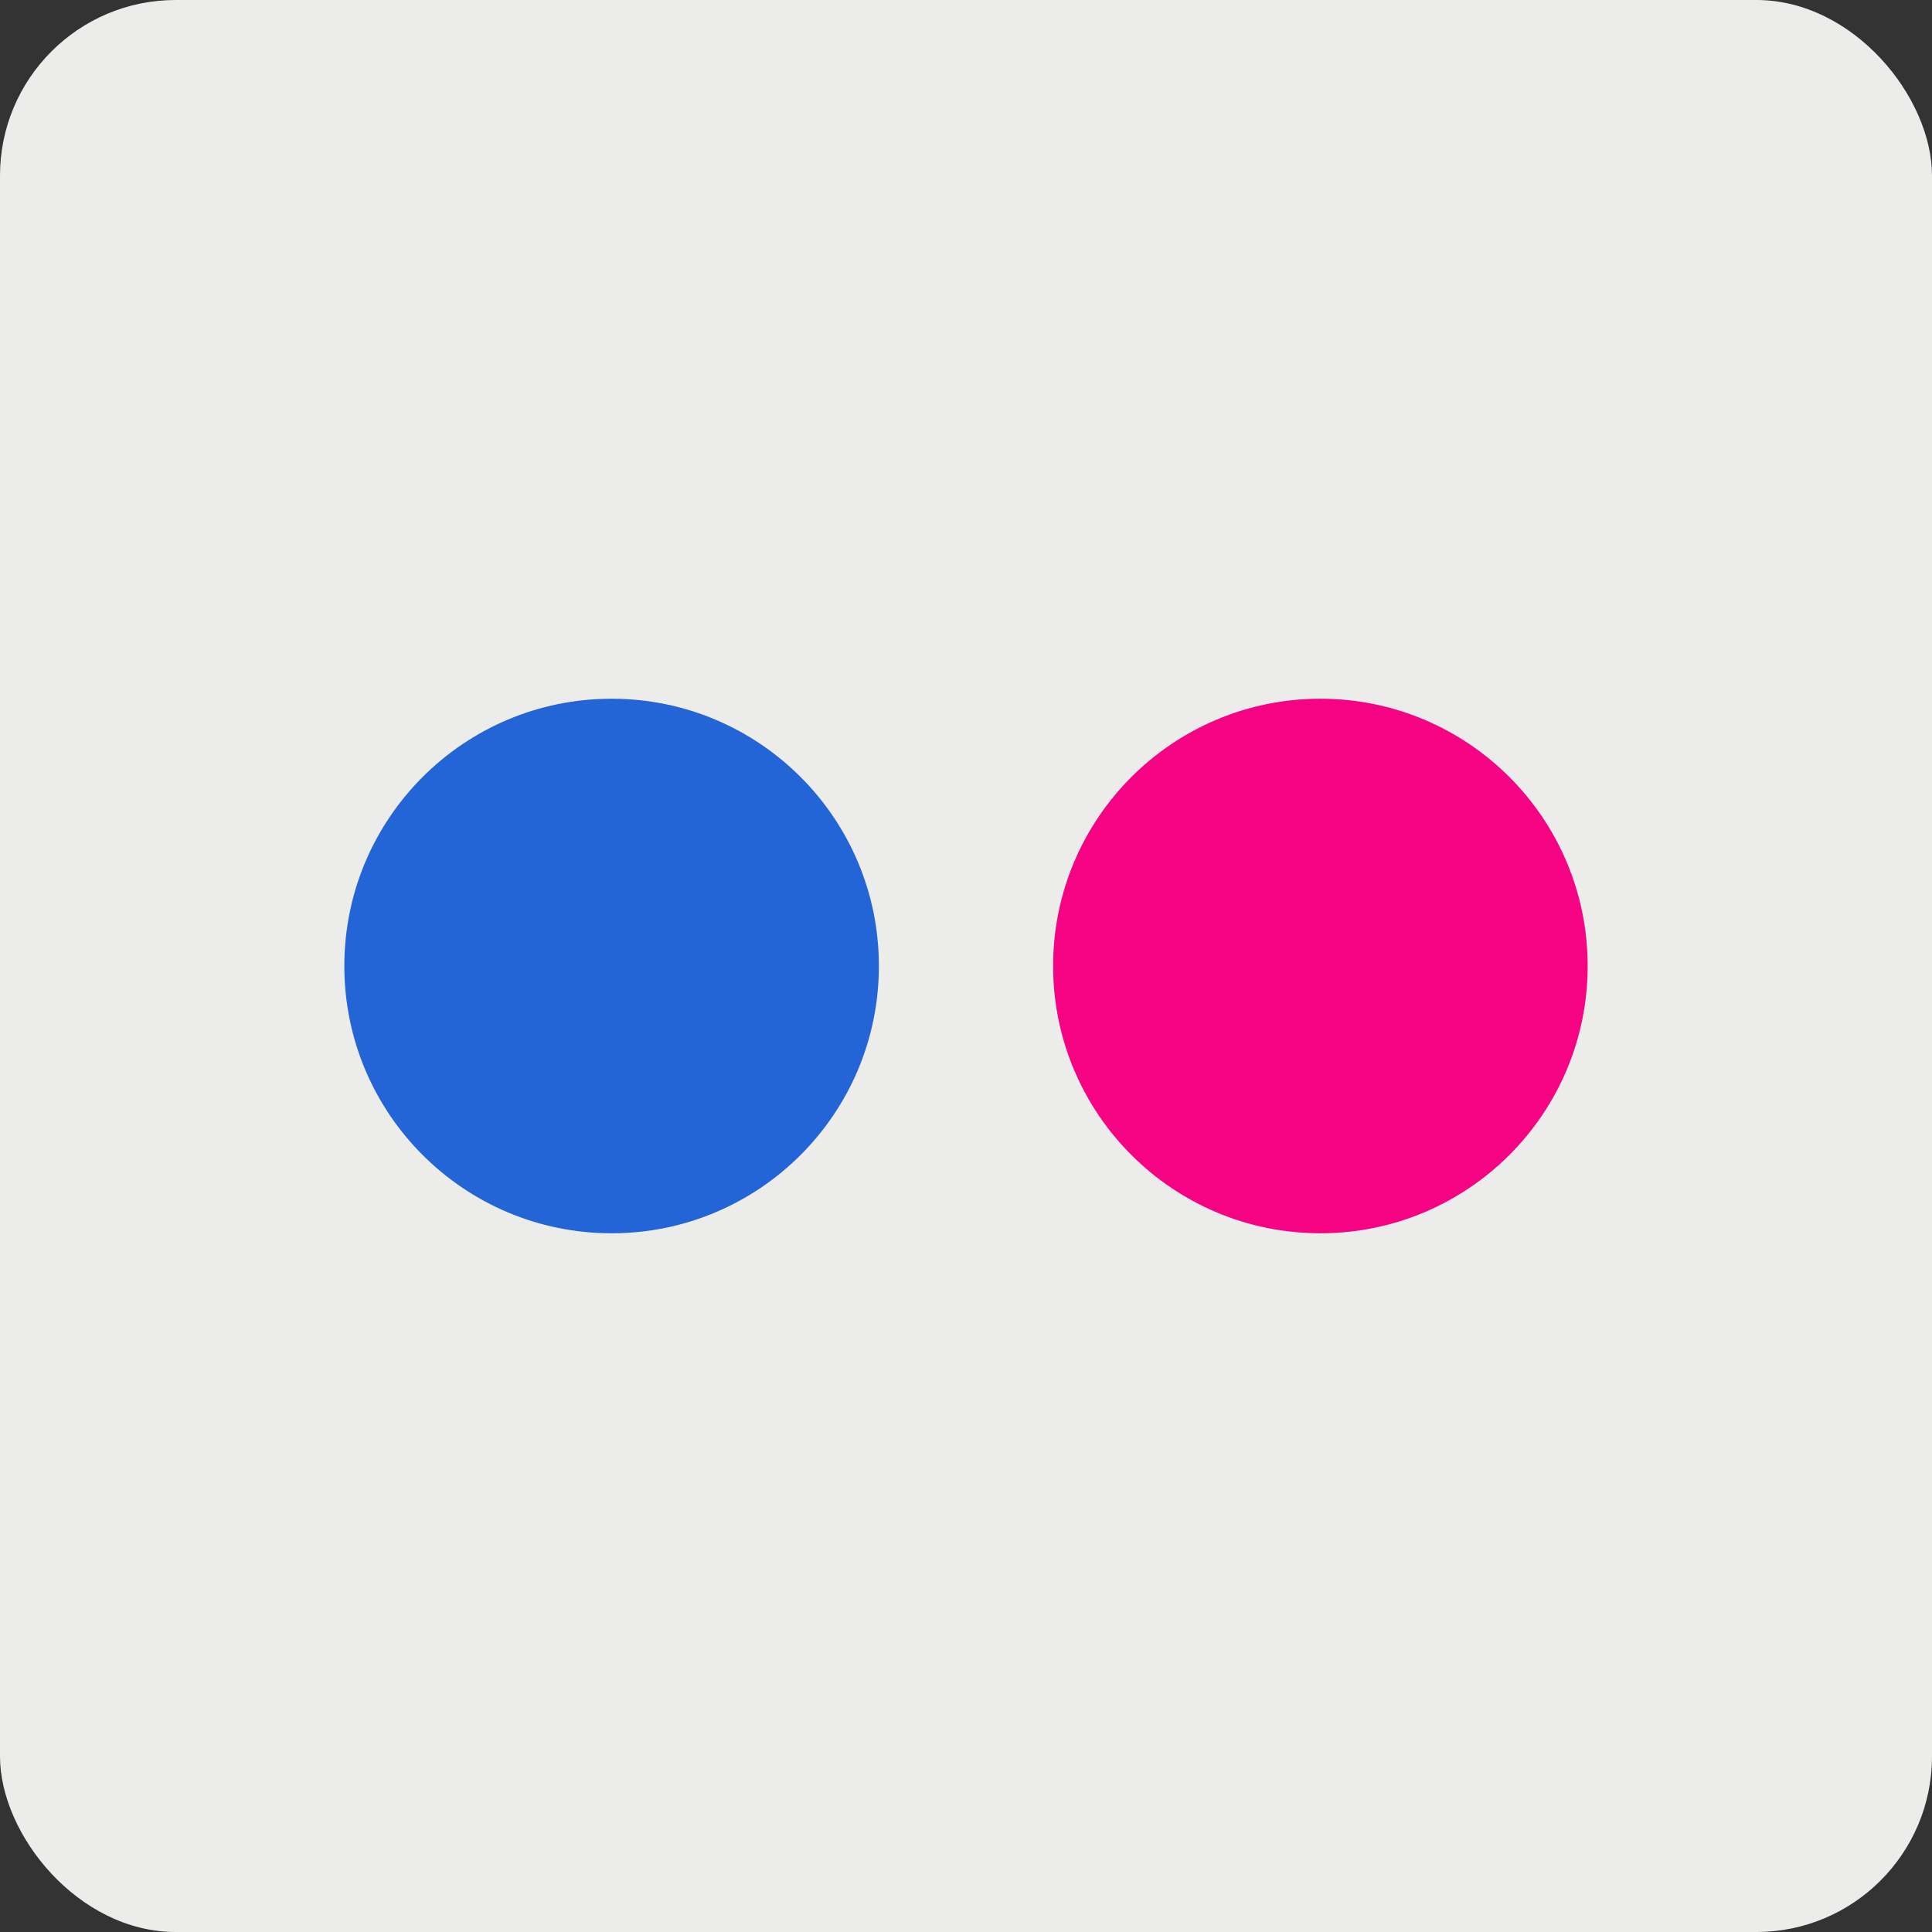 <?xml version="1.0" encoding="UTF-8"?>
<svg height="22" width="22" id="art" xmlns="http://www.w3.org/2000/svg" viewBox="0 0 44 44">
  <rect x="0" y="0" width="44" height="44" fill="#333333" stroke="none"/>
  <defs>
    <style>
      .cls-1 {
        fill: #2364d7;
      }

      .cls-1, .cls-2, .cls-3 {
        stroke-width: 0px;
      }

      .cls-2 {
        fill: #ececeb;
      }

      .cls-3 {
        fill: #f60383;
      }
    </style>
  </defs>
  <rect class="cls-2" width="44" height="44" rx="4" ry="4"/>
  <g>
    <circle class="cls-1" cx="13.929" cy="22" r="6.087"/>
    <circle class="cls-3" cx="30.071" cy="22" r="6.087"/>
  </g>
</svg>